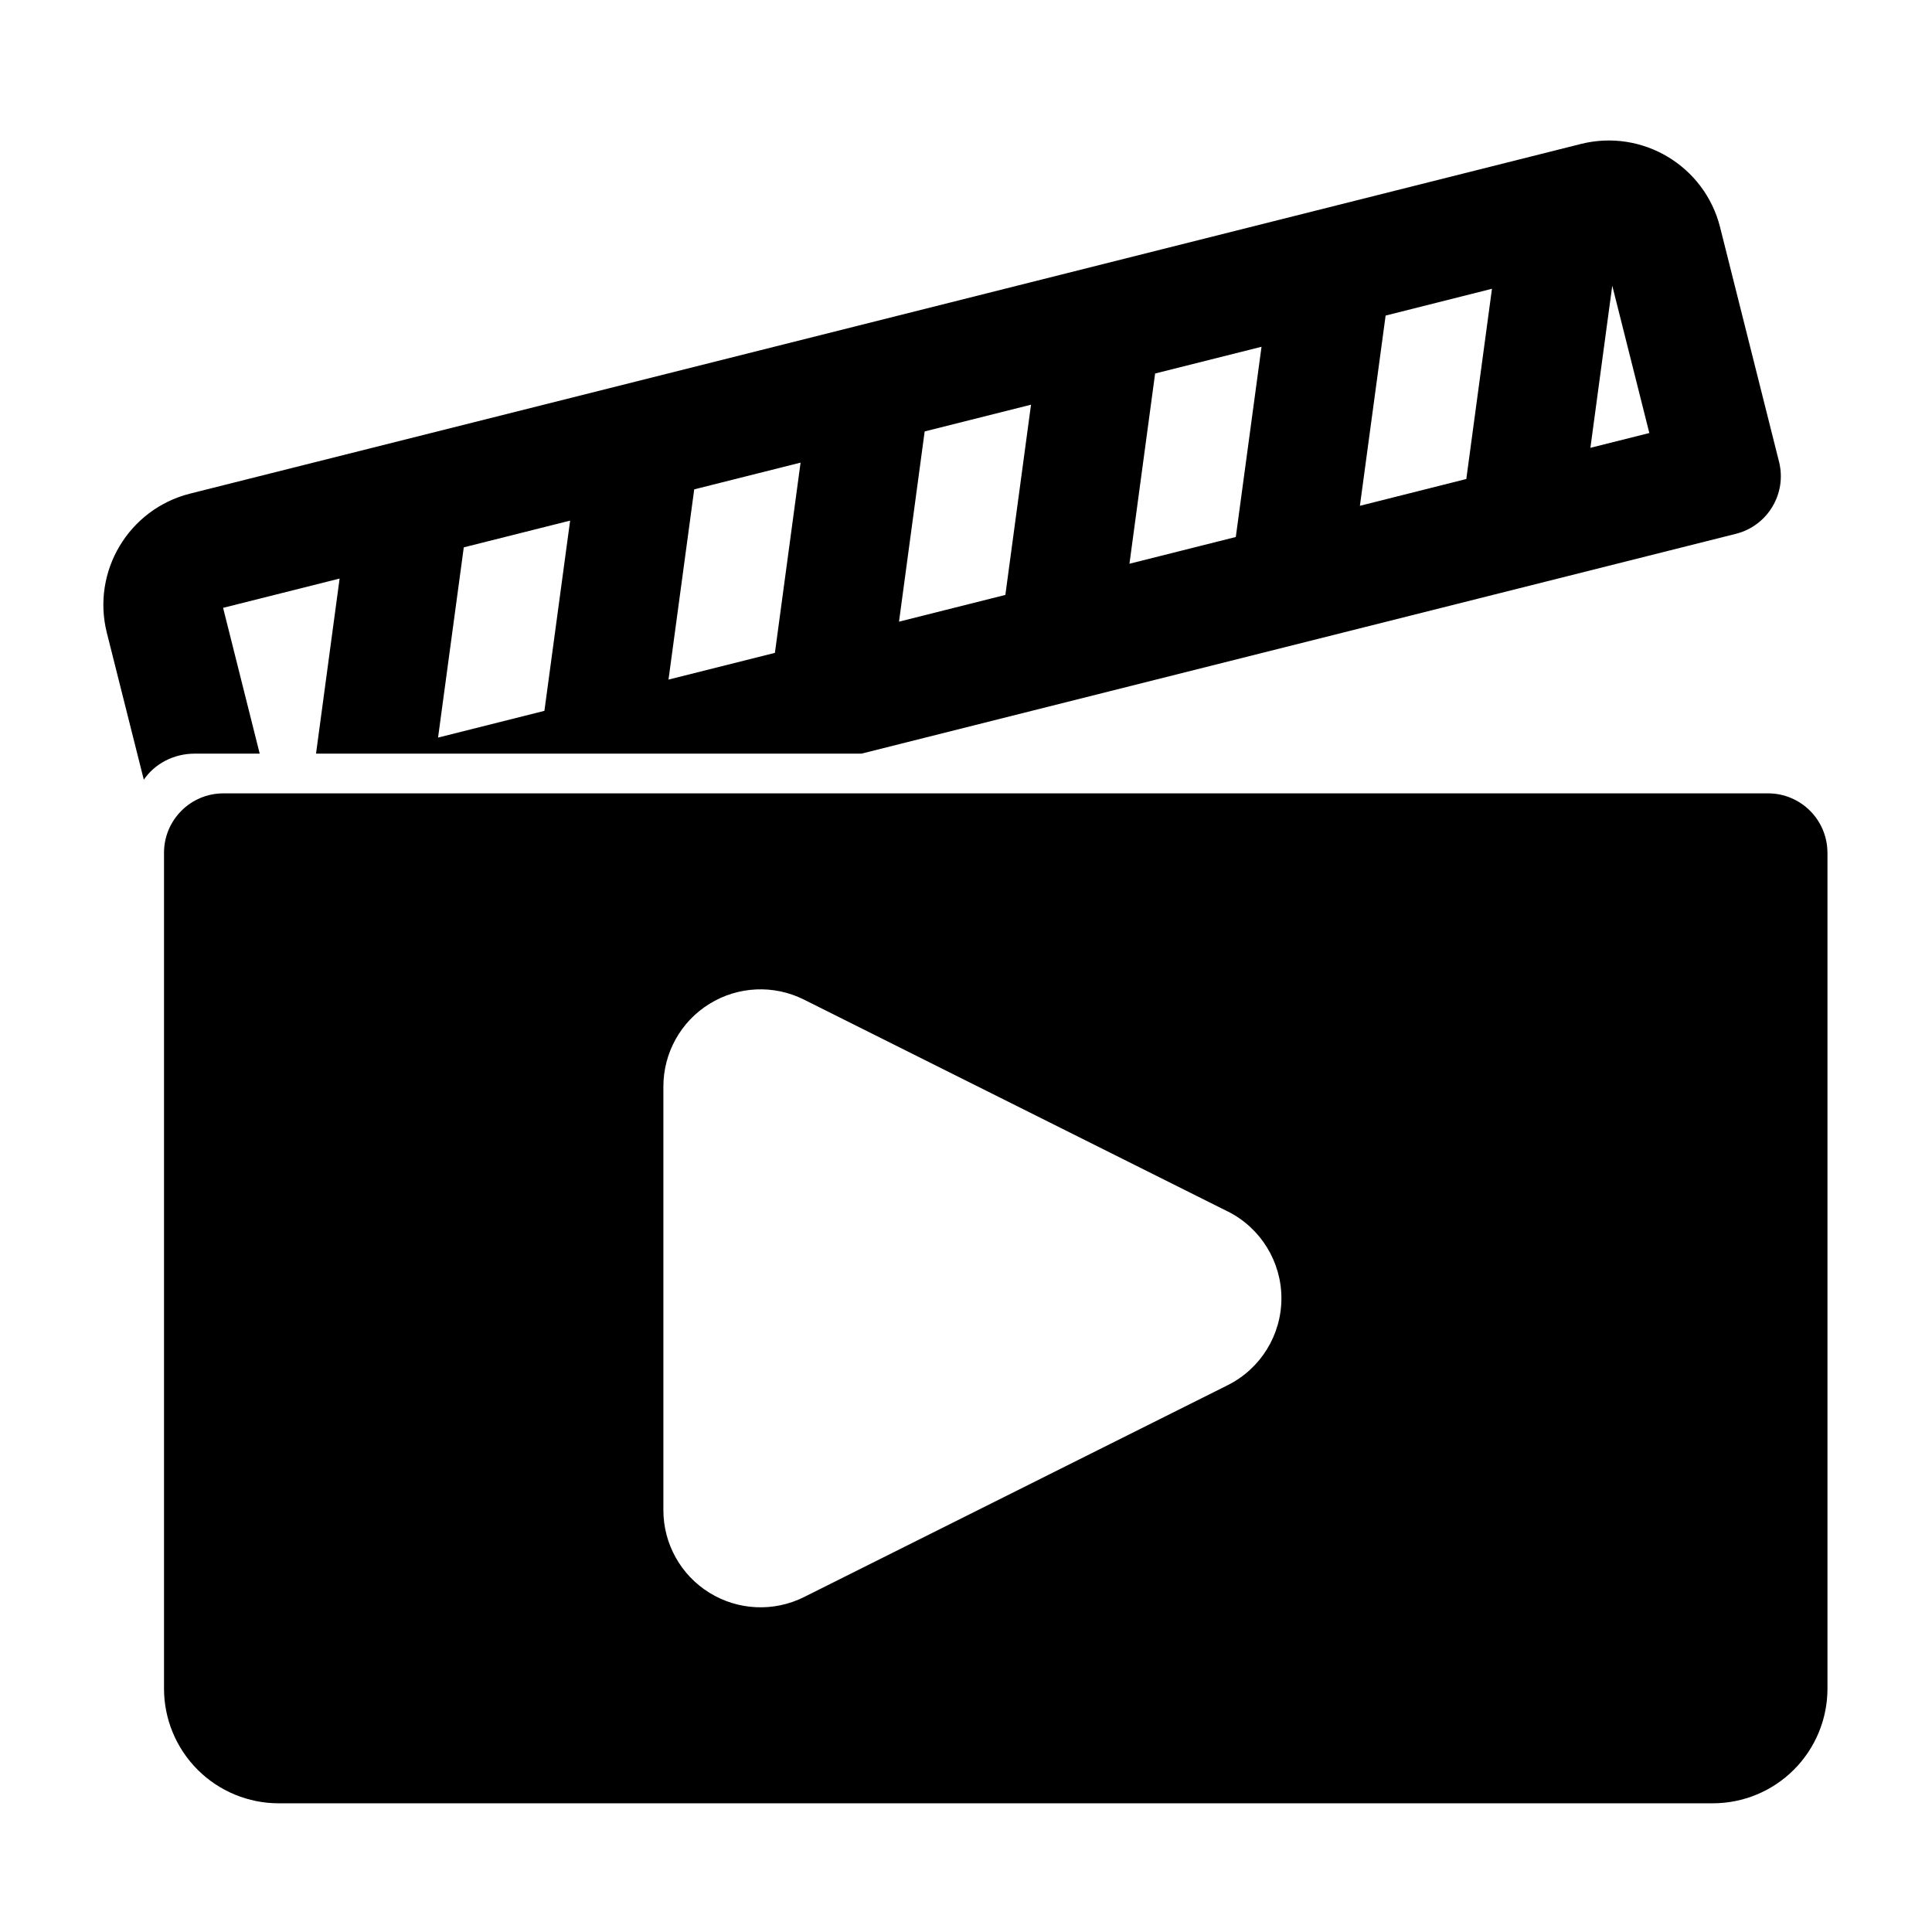 <?xml version="1.0" encoding="UTF-8"?>
<!-- Uploaded to: SVG Repo, www.svgrepo.com, Generator: SVG Repo Mixer Tools -->
<svg fill="#000000" width="800px" height="800px" version="1.1" viewBox="144 144 512 512" xmlns="http://www.w3.org/2000/svg">
 <path d="m628.29 369.99c0-8.691-7.055-15.742-15.742-15.742h-409.34c-8.691 0-15.742 7.055-15.742 15.742v221.5c0 8.062 3.195 15.793 8.91 21.508 5.699 5.699 13.43 8.895 21.492 8.895h380.03c8.062 0 15.793-3.195 21.492-8.895 5.715-5.715 8.91-13.445 8.91-21.508v-221.5zm-158.95 95.047-112.27-56.129c-7.981-4-17.461-3.574-25.047 1.117-7.606 4.691-12.219 12.988-12.219 21.914v112.27c0 8.926 4.613 17.207 12.219 21.898 7.59 4.691 17.066 5.117 25.047 1.133l112.27-56.145c8.723-4.359 14.25-13.273 14.25-23.035 0-9.746-5.527-18.672-14.25-23.035zm-287.23-114.41-9.793-38.918c-4.094-16.281 5.793-32.812 22.074-36.902l368.55-92.652c16.297-4.094 32.812 5.793 36.902 22.074l15.617 62.125c2.125 8.438-2.992 16.988-11.43 19.113l-231.72 58.254h-144.56l6.25-46.398-30.875 7.762 9.699 38.637h-17.207c-5.684 0-10.676 2.754-13.508 6.91zm84.797-61.574-6.816 50.414 28.184-7.086 6.816-50.414zm61.07-15.367-6.816 50.414 28.199-7.086 6.801-50.414zm61.07-15.352-6.801 50.414 28.184-7.086 6.801-50.414zm61.07-15.352-6.801 50.414 28.184-7.086 6.816-50.414zm61.086-15.352-6.816 50.414 28.199-7.102 6.801-50.414zm60.062-7.918-5.793 42.965 15.617-3.922-9.824-39.047z" fill-rule="evenodd"/>
</svg>
